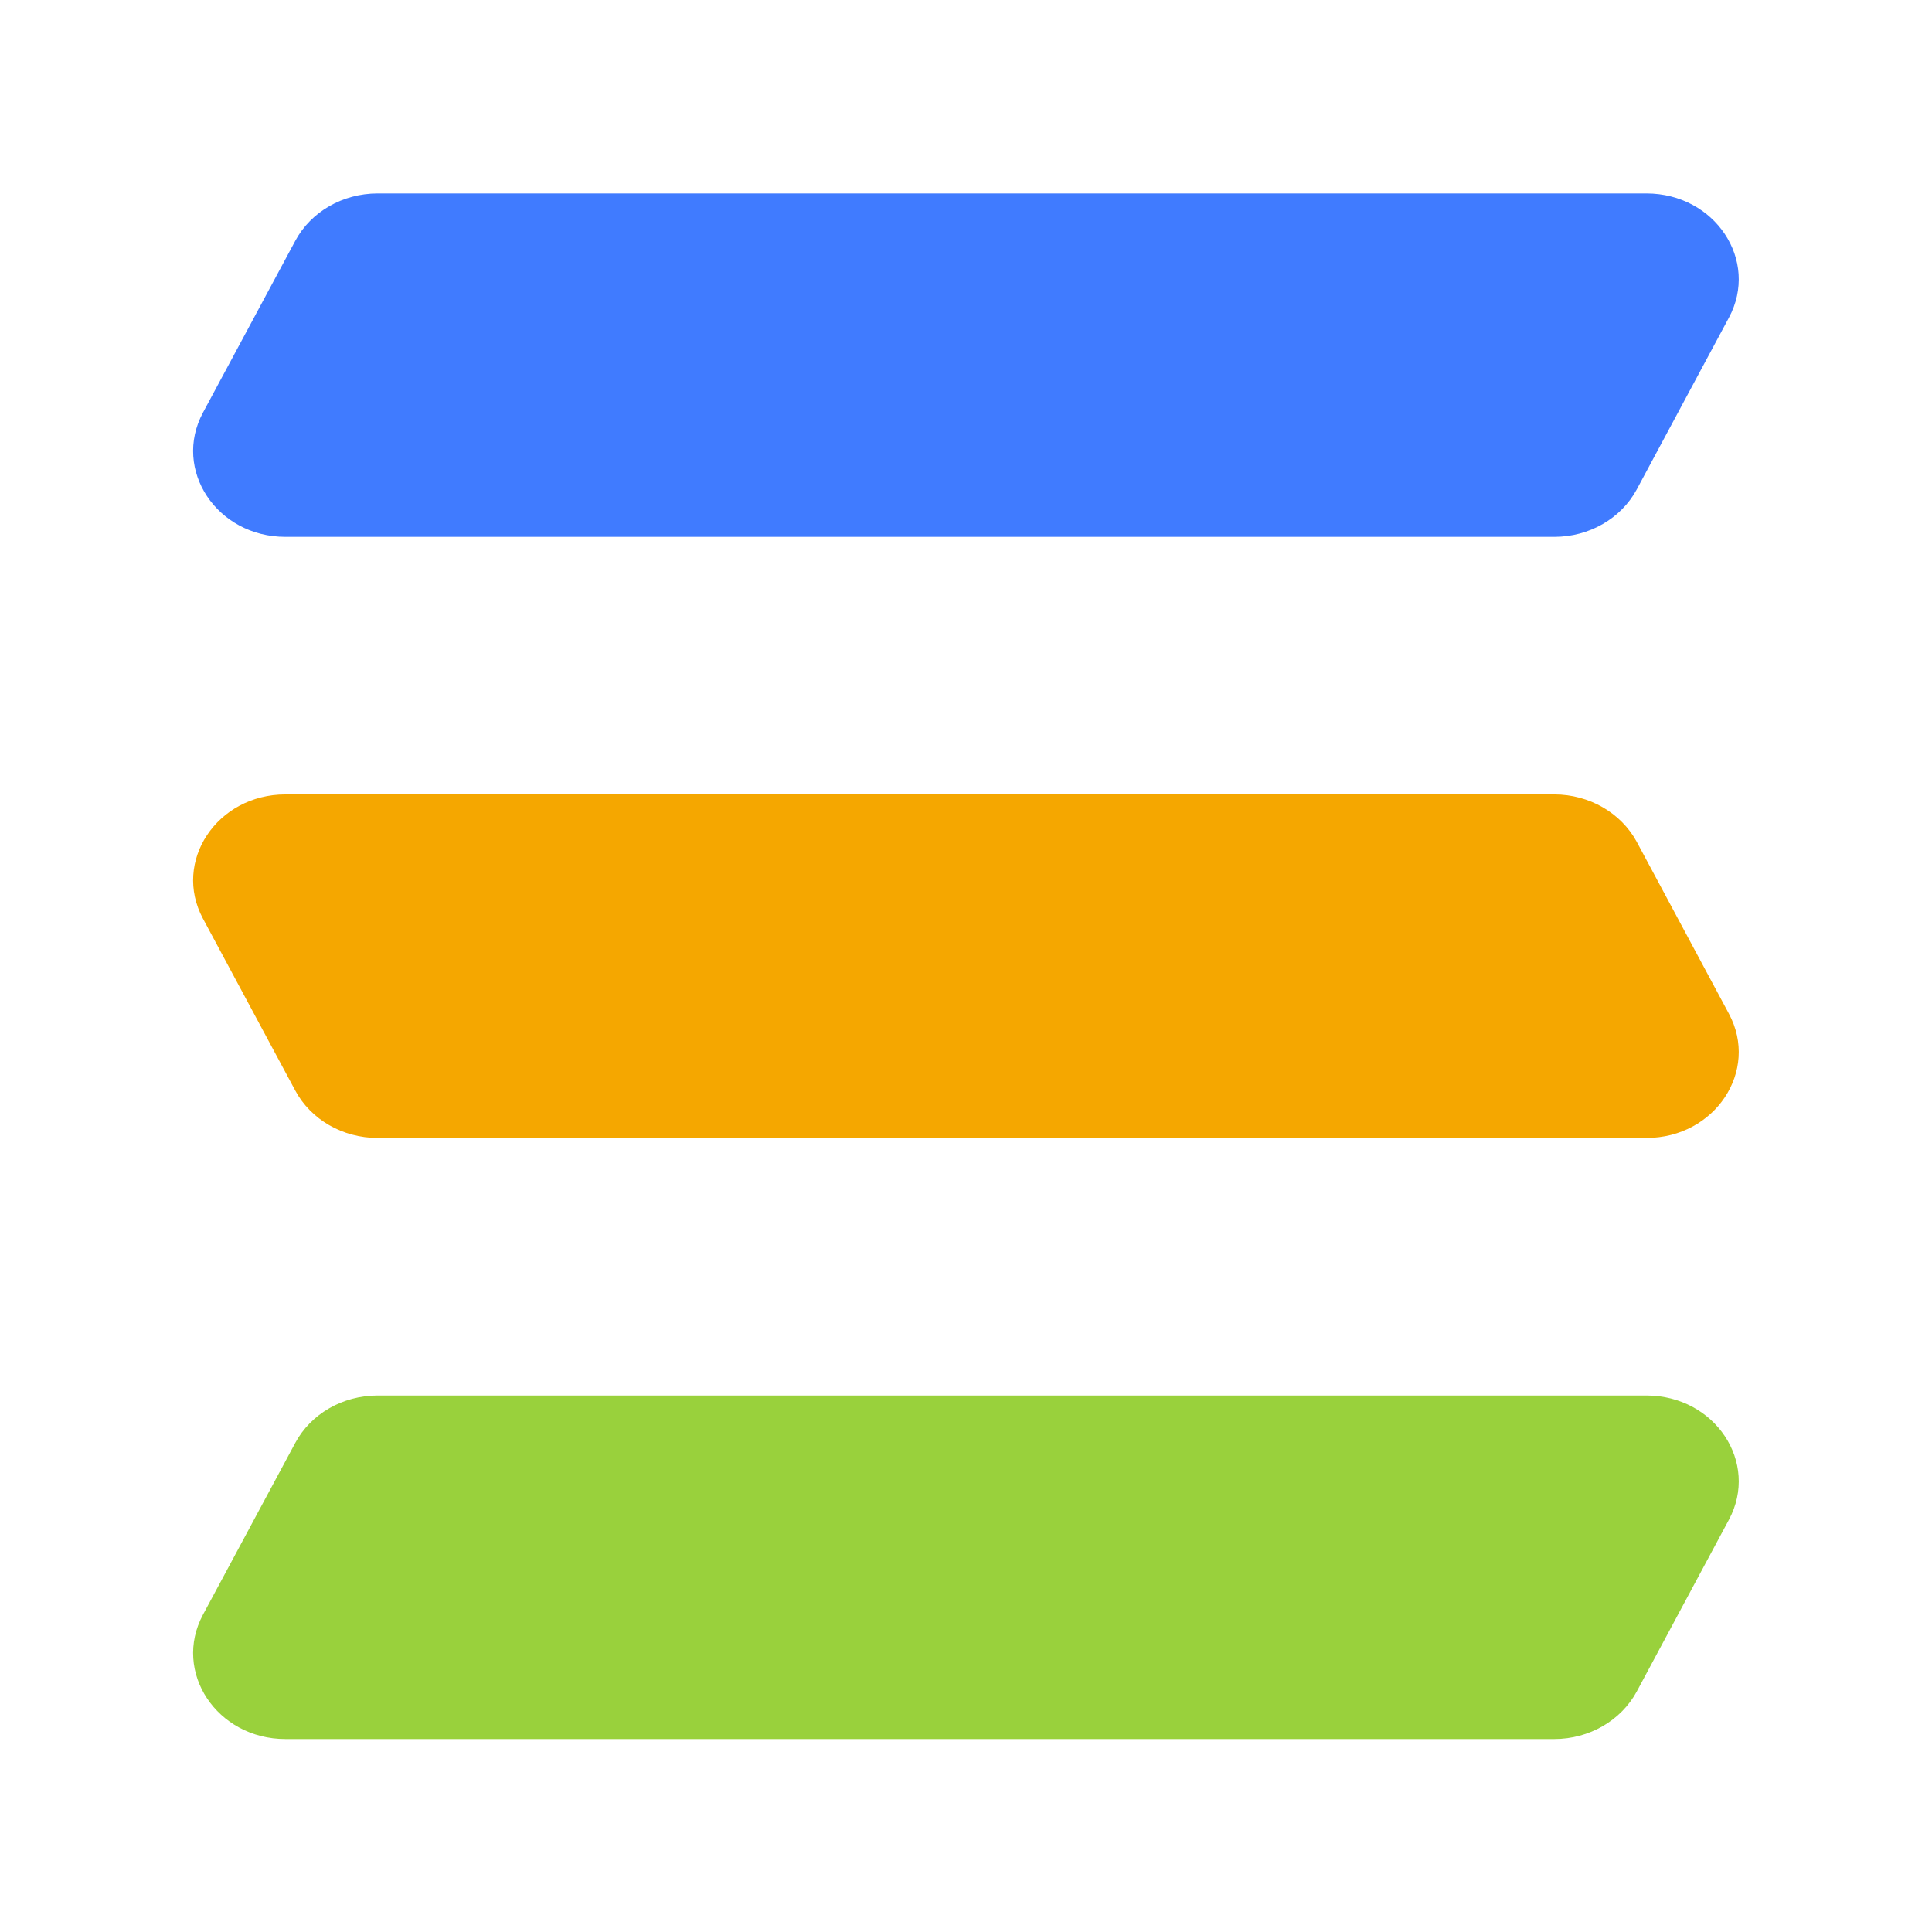 <svg width="16" height="16" viewBox="0 0 16 16" fill="none" xmlns="http://www.w3.org/2000/svg">
<path d="M13.635 1.602H3.127C2.838 1.602 2.574 1.754 2.445 1.995L1.681 3.417C1.427 3.89 1.796 4.446 2.364 4.446H12.872C13.161 4.446 13.425 4.294 13.555 4.053L14.318 2.631C14.572 2.158 14.203 1.602 13.635 1.602Z" fill="#407BFF"/>
<path d="M2.364 6.579H12.872C13.161 6.579 13.425 6.732 13.555 6.972L14.318 8.395C14.572 8.867 14.203 9.424 13.635 9.424H3.127C2.838 9.424 2.574 9.272 2.445 9.031L1.681 7.608C1.427 7.136 1.796 6.579 2.364 6.579Z" fill="#F5A700"/>
<path d="M13.635 11.557H3.127C2.838 11.557 2.574 11.709 2.445 11.95L1.681 13.372C1.427 13.845 1.796 14.402 2.364 14.402H12.872C13.161 14.402 13.425 14.249 13.555 14.008L14.318 12.586C14.572 12.113 14.203 11.557 13.635 11.557Z" fill="#99D13C"/>
</svg>
